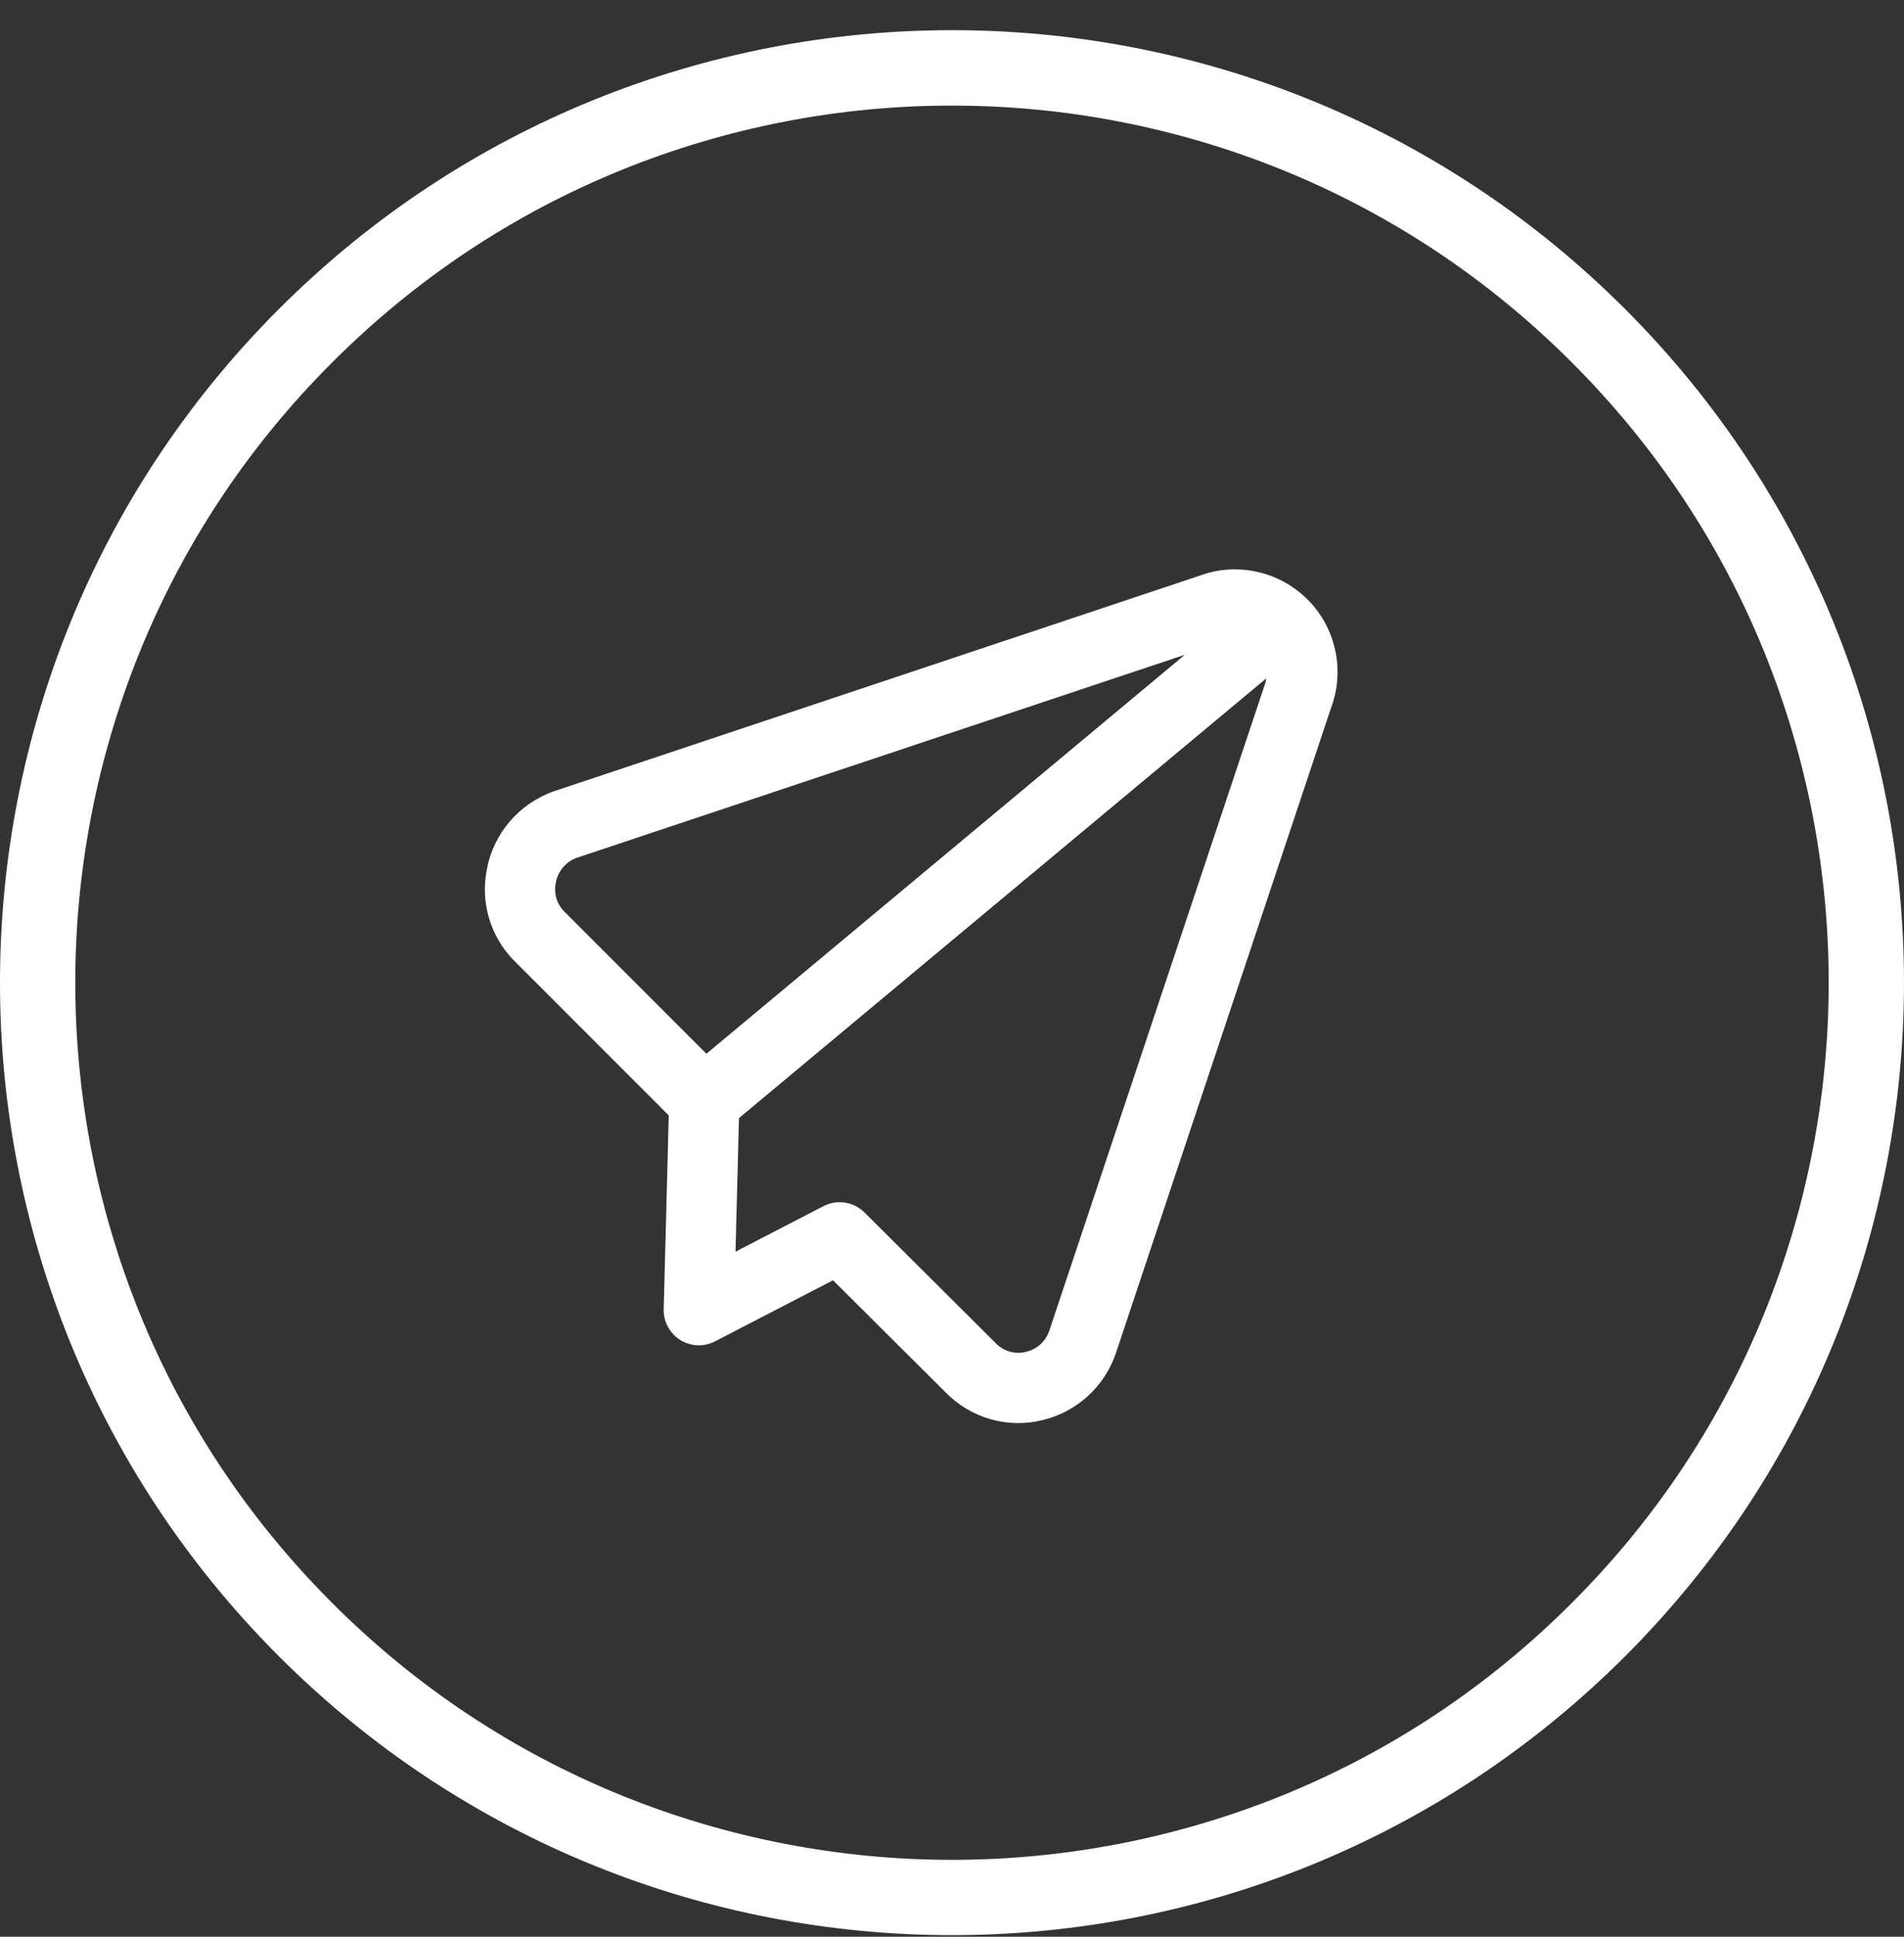 <?xml version="1.0" encoding="UTF-8"?>
<svg id="_レイヤー_1" data-name="レイヤー_1" xmlns="http://www.w3.org/2000/svg" version="1.1" viewBox="0 0 60 61">
  <rect x="0" y="0" width="60" height="61" fill="#333333" stroke="none"/>
  <!-- Generator: Adobe Illustrator 29.3.1, SVG Export Plug-In . SVG Version: 2.1.0 Build 151)  -->
  <path d="M51.214,9.736C45.357,3.879,37.679.95,30.001.95S14.643,3.879,8.786,9.736c-11.715,11.717-11.715,30.711,0,42.428,5.857,5.857,13.538,8.786,21.215,8.786s15.352-2.929,21.213-8.786c11.714-11.717,11.714-30.711,0-42.428ZM49.534,50.485c-2.639,2.639-5.711,4.68-9.136,6.07-6.67,2.697-14.127,2.697-20.796,0-3.425-1.39-6.498-3.431-9.136-6.07-2.639-2.639-4.68-5.711-6.07-9.136-2.698-6.67-2.698-14.127,0-20.796,1.39-3.425,3.431-6.498,6.07-9.136,2.639-2.639,5.711-4.68,9.136-6.07,3.304-1.337,6.835-2.023,10.399-2.021,3.563-.001,7.094.685,10.397,2.021,3.425,1.39,6.498,3.431,9.136,6.07,2.639,2.639,4.68,5.711,6.07,9.136,2.697,6.67,2.697,14.127,0,20.796-1.39,3.425-3.431,6.498-6.07,9.136Z" fill="#fff"/>
  <path d="M41.203,18.882c-.438-.438-.989-.74-1.596-.873-.605-.133-1.232-.088-1.779.115l-20.354,6.792c-.544.186-1.029.515-1.403.949-.375.436-.628.965-.726,1.505-.106.516-.083,1.056.069,1.562.152.505.429.969.801,1.34l4.859,4.859-.159,6.105c-.01.391.188.759.519.967.332.207.748.226,1.097.045l3.72-1.924,3.551,3.534c.388.397.875.688,1.408.84.288.082.586.123.881.123.252,0,.503-.03.744-.089.538-.125,1.039-.388,1.447-.762.409-.373.717-.849.889-1.37l6.776-20.311c.216-.581.26-1.208.128-1.812-.131-.606-.434-1.159-.872-1.597ZM17.78,28.707c-.114-.114-.199-.256-.246-.41-.046-.155-.054-.321-.016-.505.032-.178.111-.344.23-.481.118-.137.271-.24.435-.296l19.154-6.392-15.076,12.566-4.481-4.481ZM33.069,41.905c-.055.165-.151.314-.279.433-.129.117-.286.2-.47.242-.165.042-.338.037-.503-.009-.163-.047-.312-.136-.442-.269l-4.134-4.115c-.213-.212-.495-.323-.782-.323-.173,0-.347.041-.508.124l-2.773,1.435.109-4.207,16.615-13.849c-.012.062-.019.122-.043.188l-6.79,20.35Z" fill="#fff"/>
</svg>